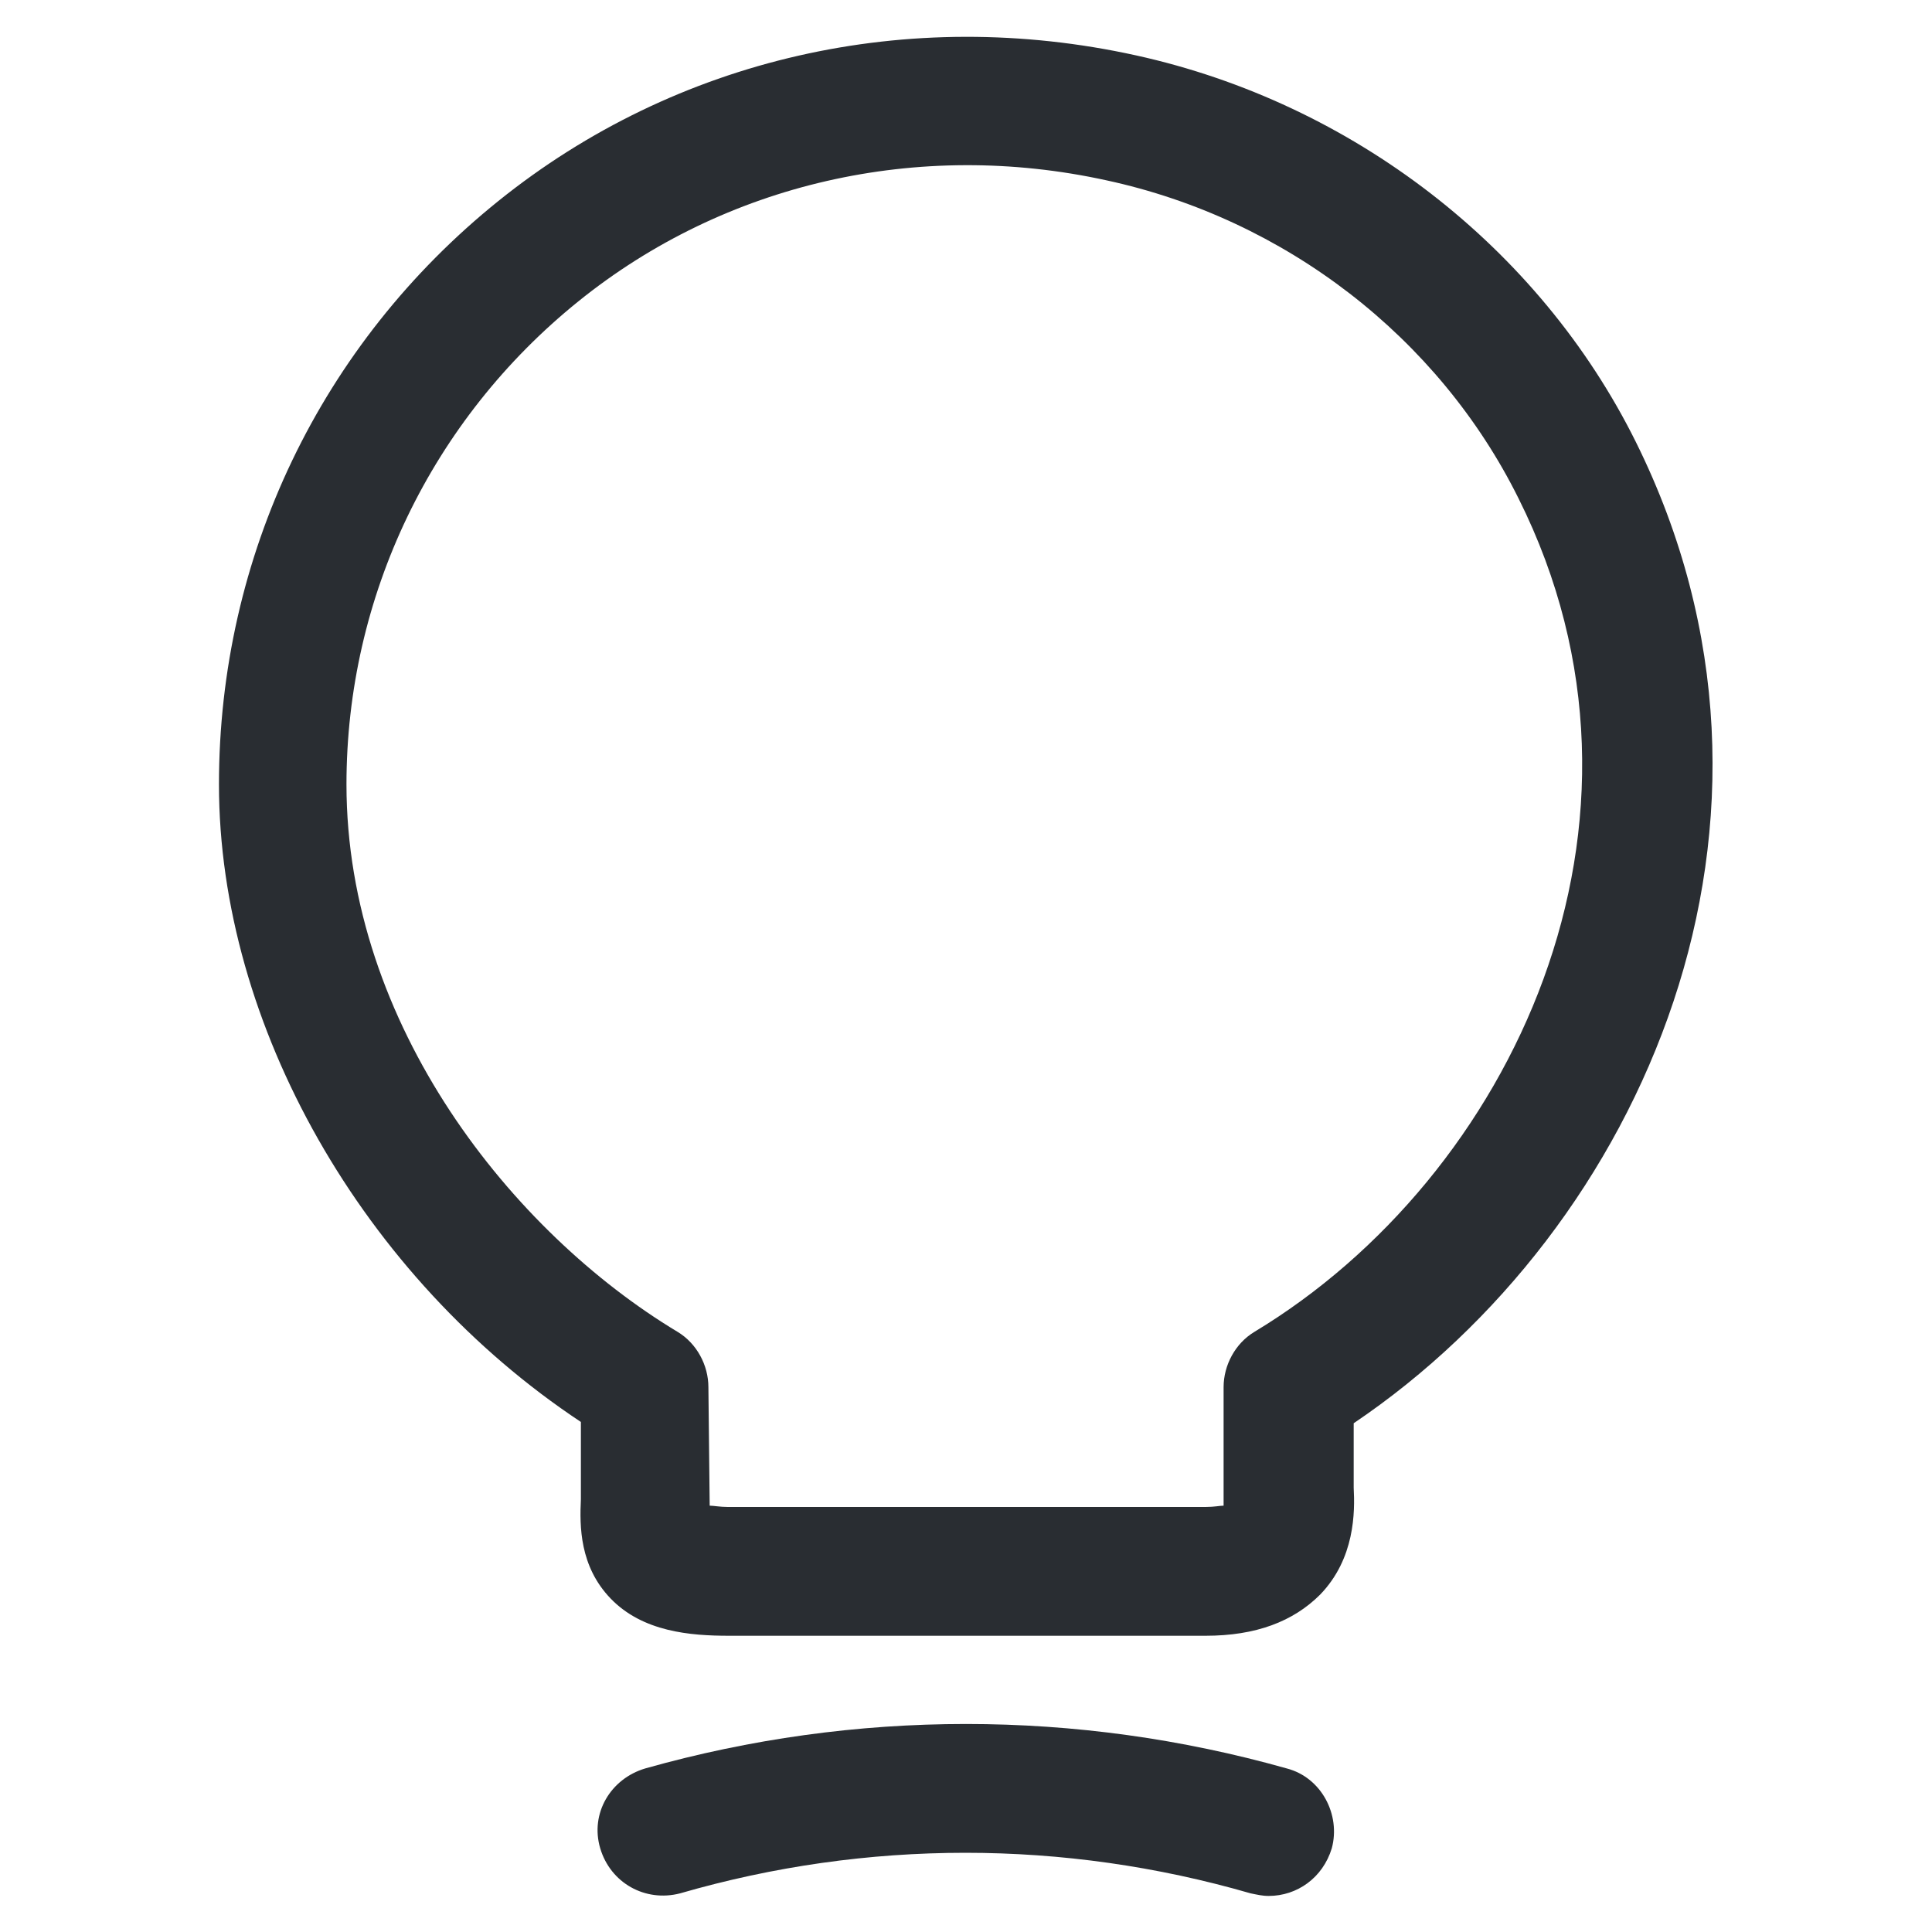 <?xml version="1.0" encoding="utf-8"?>
<!-- Generator: Adobe Illustrator 27.9.0, SVG Export Plug-In . SVG Version: 6.00 Build 0)  -->
<svg version="1.1" id="Layer_1" xmlns="http://www.w3.org/2000/svg" xmlns:xlink="http://www.w3.org/1999/xlink" x="0px" y="0px"
	 viewBox="0 0 150 150" style="enable-background:new 0 0 150 150;" xml:space="preserve">
<style type="text/css">
	.st0{fill:#292D32;}
</style>
<g>
	<path class="st0" d="M93.6,127h-37c-3,0-6.7-0.3-9.2-2.9c-2.4-2.5-2.4-5.6-2.3-7.7v-6C28.2,99.2,17,79.6,17,60.9
		c0-17.7,7.9-34.2,21.7-45.3S70.5,0.4,88.2,4.3C105,8,119.5,19.2,127,34.3c14.6,29.4,0.5,61.1-21.9,76.2v5c0.1,1.9,0.1,5.5-2.6,8.3
		C100.4,125.9,97.5,127,93.6,127z M55.1,116.9c0.3,0,0.8,0.1,1.4,0.1h37.1c0.7,0,1.1-0.1,1.4-0.1c0-0.2,0-0.5,0-0.7v-8.5
		c0-1.7,0.9-3.4,2.4-4.3c19.9-12,33.1-39.5,20.5-64.7C111.7,26.2,99.8,17,85.9,14c-14.6-3.2-29.6,0.2-41,9.4S26.9,46.3,26.9,60.9
		c0,18.7,12.9,34.8,25.7,42.5c1.5,0.9,2.4,2.6,2.4,4.3L55.1,116.9C55.1,116.8,55.1,116.8,55.1,116.9z"/>
	<path class="st0" d="M98.5,147.2c-0.5,0-0.9-0.1-1.4-0.2c-14.5-4.2-29.8-4.2-44.3,0c-2.7,0.7-5.4-0.8-6.2-3.5
		c-0.8-2.7,0.8-5.4,3.5-6.2c16.3-4.6,33.5-4.6,49.8,0c2.7,0.7,4.2,3.6,3.5,6.2C102.7,145.8,100.7,147.2,98.5,147.2z"/>
</g>
</svg>
